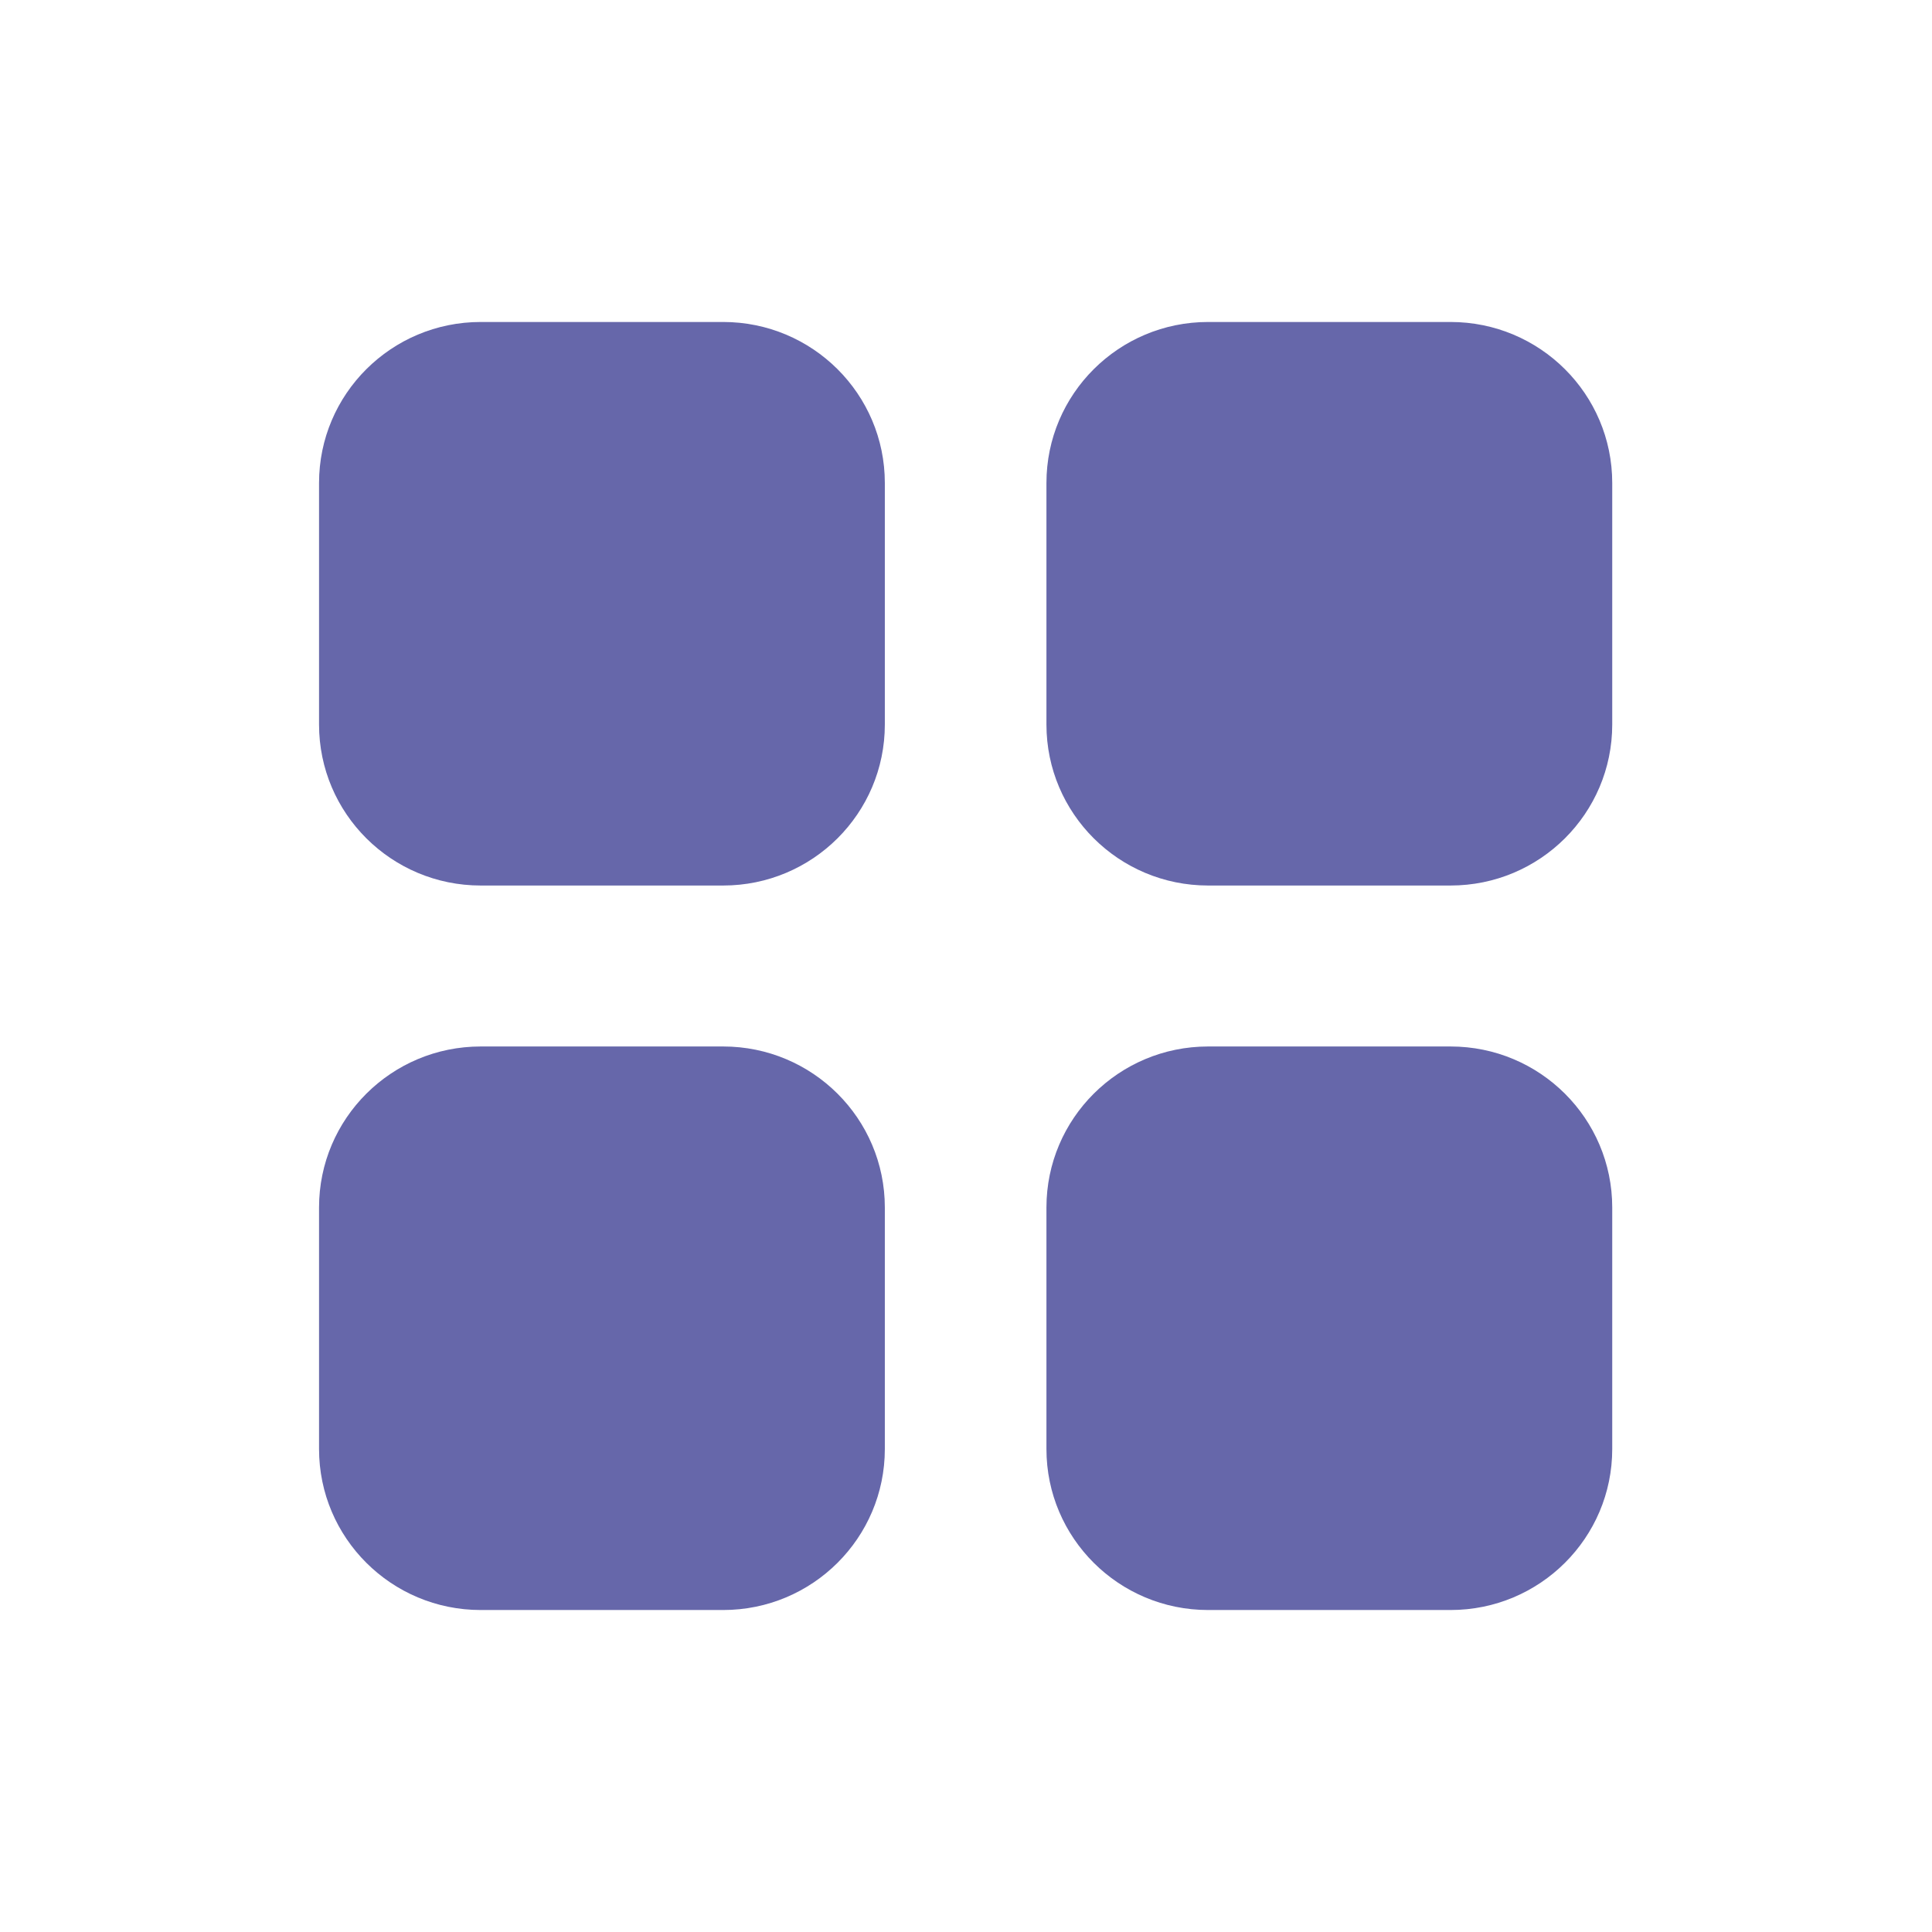 <svg width="32" height="32" xmlns="http://www.w3.org/2000/svg" xmlns:xlink="http://www.w3.org/1999/xlink" xml:space="preserve" overflow="hidden"><g transform="translate(-1121 -93)"><path d="M8 5.333C6.527 5.333 5.333 6.527 5.333 8L5.333 12C5.333 13.473 6.527 14.667 8 14.667L12 14.667C13.473 14.667 14.667 13.473 14.667 12L14.667 8C14.667 6.527 13.473 5.333 12 5.333L8 5.333ZM20 5.333C18.527 5.333 17.333 6.527 17.333 8L17.333 12C17.333 13.473 18.527 14.667 20 14.667L24 14.667C25.473 14.667 26.667 13.473 26.667 12L26.667 8C26.667 6.527 25.473 5.333 24 5.333L20 5.333ZM5.333 20C5.333 18.527 6.527 17.333 8 17.333L12 17.333C13.473 17.333 14.667 18.527 14.667 20L14.667 24C14.667 25.473 13.473 26.667 12 26.667L8 26.667C6.527 26.667 5.333 25.473 5.333 24L5.333 20ZM20 17.333C18.527 17.333 17.333 18.527 17.333 20L17.333 24C17.333 25.473 18.527 26.667 20 26.667L24 26.667C25.473 26.667 26.667 25.473 26.667 24L26.667 20C26.667 18.527 25.473 17.333 24 17.333L20 17.333Z" fill="#6667AA" transform="matrix(1.004 0 0 1 1120.93 93)"/></g></svg>